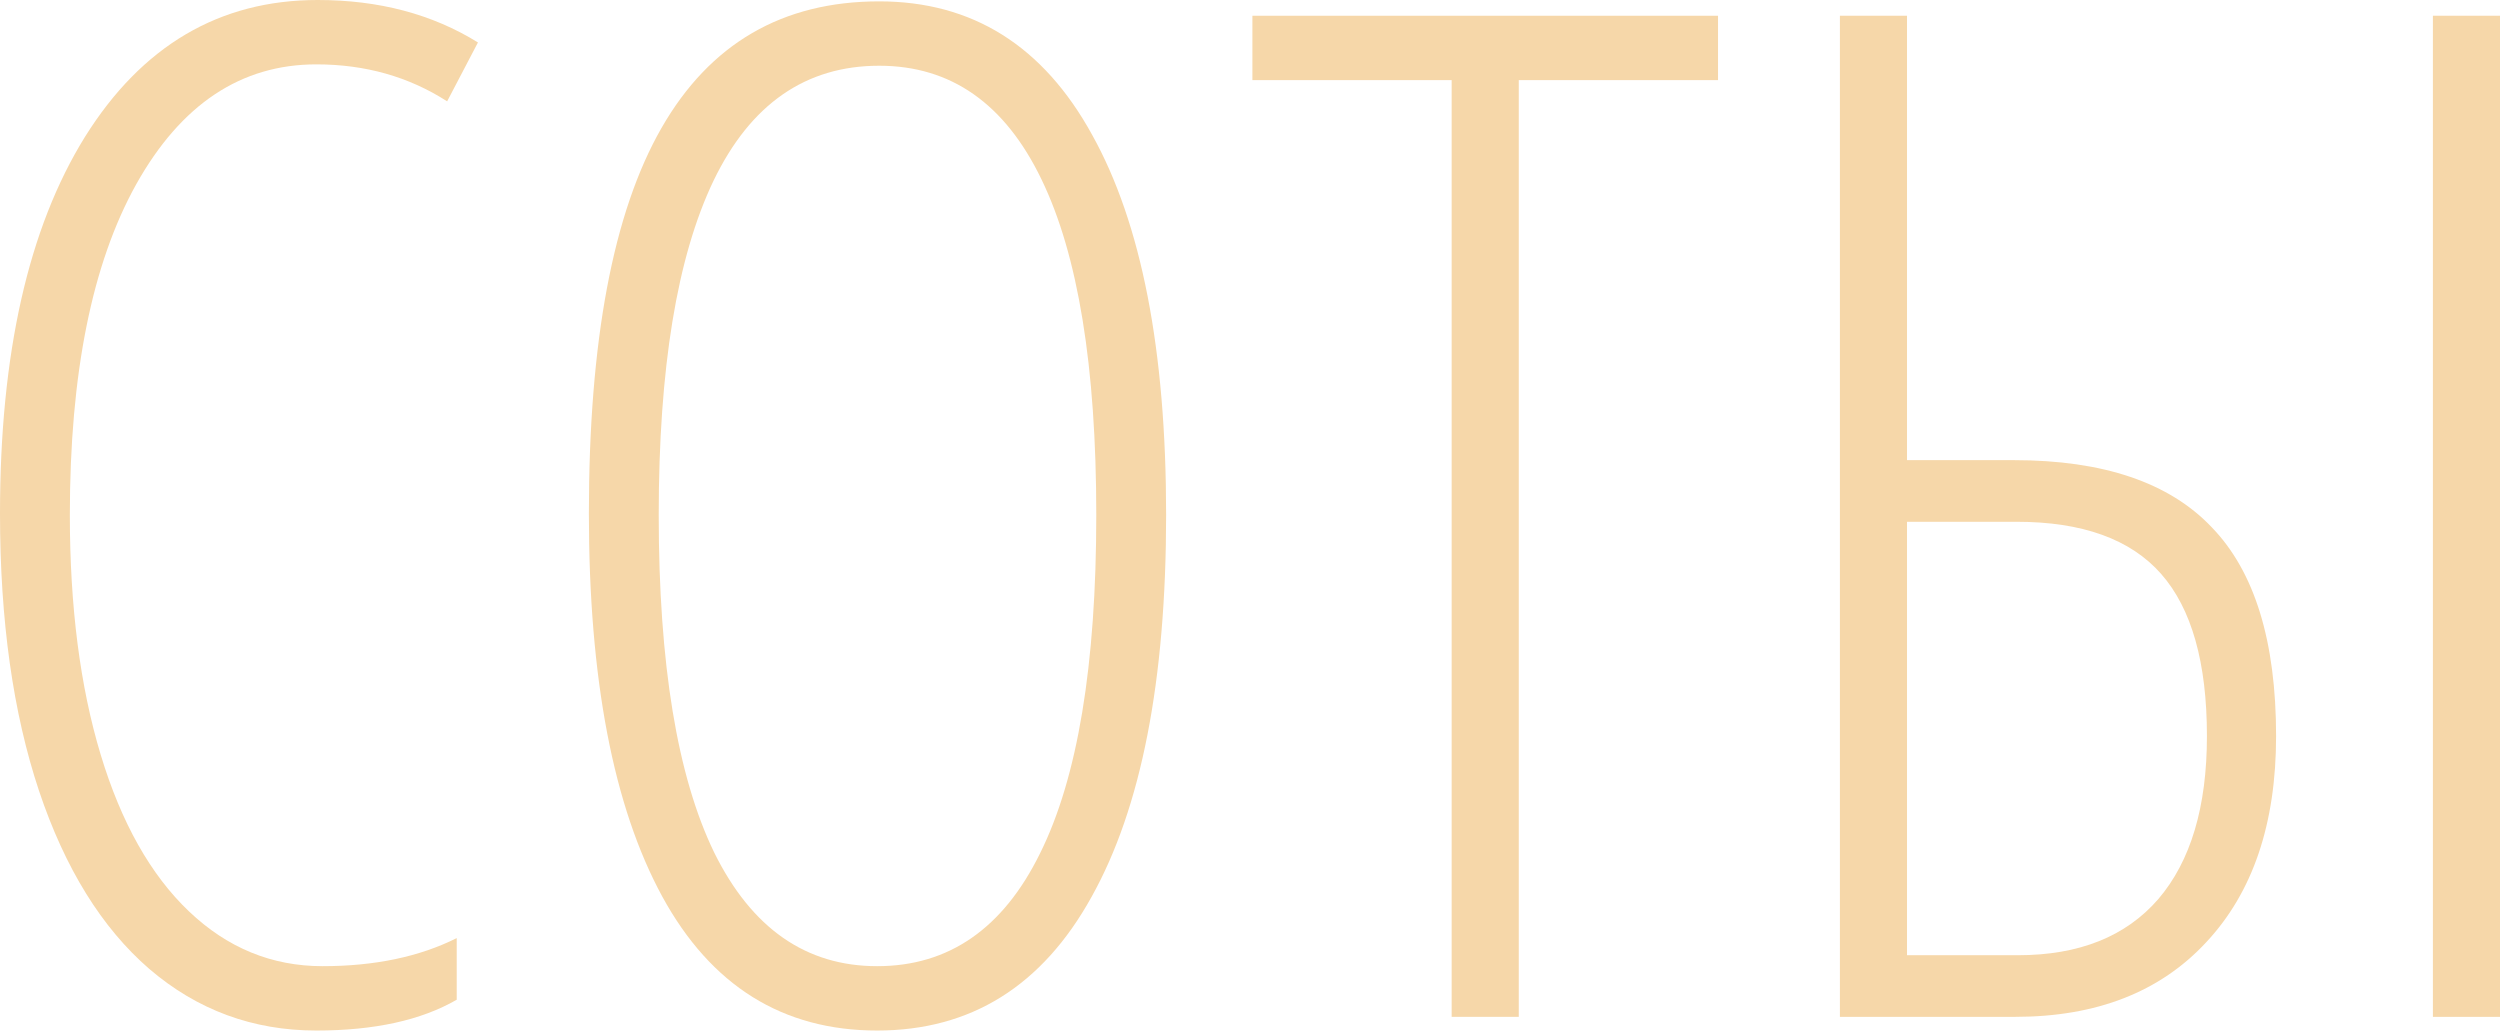 <?xml version="1.0" encoding="UTF-8"?> <svg xmlns="http://www.w3.org/2000/svg" width="435" height="180" viewBox="0 0 435 180" fill="none"> <path d="M55.045 11.2C41.939 11.2 31.494 18.15 23.71 32.05C16.005 45.871 12.153 65.053 12.153 89.597C12.153 105.563 13.94 119.463 17.514 131.298C21.089 143.133 26.212 152.228 32.884 158.583C39.556 164.937 47.301 168.114 56.117 168.114C65.173 168.114 72.957 166.486 79.47 163.229V173.952C73.274 177.527 65.133 179.314 55.045 179.314C44.004 179.314 34.314 175.74 25.974 168.591C17.713 161.442 11.319 151.116 6.791 137.613C2.264 124.03 0 107.946 0 89.359C0 61.559 4.925 39.715 14.774 23.829C24.703 7.943 38.206 0 55.283 0C65.927 0 75.221 2.462 83.163 7.387L77.802 17.634C71.13 13.344 63.544 11.2 55.045 11.2Z" fill="#F6D7A9"></path> <path d="M202.905 89.597C202.905 118.431 198.576 140.592 189.918 156.081C181.339 171.569 168.909 179.314 152.625 179.314C136.183 179.314 123.713 171.53 115.214 155.961C106.715 140.314 102.465 118.113 102.465 89.359C102.465 59.334 106.675 36.975 115.094 22.28C123.514 7.586 136.144 0.238 152.983 0.238C169.187 0.238 181.538 7.983 190.037 23.472C198.615 38.881 202.905 60.923 202.905 89.597ZM114.618 89.597C114.618 115.492 117.835 135.071 124.269 148.336C130.782 161.521 140.234 168.114 152.625 168.114C165.096 168.114 174.548 161.561 180.982 148.455C187.495 135.349 190.752 115.73 190.752 89.597C190.752 63.782 187.575 44.322 181.22 31.216C174.866 18.031 165.453 11.438 152.983 11.438C140.194 11.438 130.583 18.11 124.15 31.454C117.795 44.719 114.618 64.1 114.618 89.597Z" fill="#F6D7A9"></path> <path d="M264.265 176.931H252.588V13.94H217.917V2.74H298.936V13.94H264.265V176.931Z" fill="#F6D7A9"></path> <path d="M396.039 128.081C396.039 143.332 391.988 155.286 383.887 163.944C375.864 172.602 364.784 176.931 350.645 176.931H320.144V2.74H331.82V80.066H350.407C365.975 80.066 377.453 83.958 384.84 91.742C392.306 99.447 396.039 111.56 396.039 128.081ZM331.82 166.208H351.122C361.765 166.208 369.907 162.951 375.546 156.438C381.186 149.845 384.006 140.393 384.006 128.081C384.006 115.293 381.345 105.881 376.023 99.844C370.701 93.807 362.321 90.789 350.883 90.789H331.82V166.208ZM435 176.931H423.324V2.74H435V176.931Z" fill="#F6D7A9"></path> </svg> 